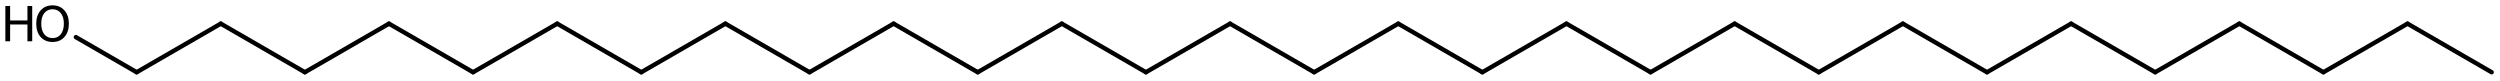 <?xml version='1.0' encoding='UTF-8'?>
<!DOCTYPE svg PUBLIC "-//W3C//DTD SVG 1.1//EN" "http://www.w3.org/Graphics/SVG/1.1/DTD/svg11.dtd">
<svg version='1.2' xmlns='http://www.w3.org/2000/svg' xmlns:xlink='http://www.w3.org/1999/xlink' width='261.539mm' height='8.431mm' viewBox='0 0 261.539 8.431'>
  <desc>Generated by the Chemistry Development Kit (http://github.com/cdk)</desc>
  <g stroke-linecap='round' stroke-linejoin='round' stroke='#000000' stroke-width='.462' fill='#000000'>
    <rect x='.0' y='.0' width='262.0' height='9.0' fill='#FFFFFF' stroke='none'/>
    <g id='mol1' class='mol'>
      <line id='mol1bnd1' class='bond' x1='260.663' y1='7.556' x2='251.865' y2='2.476'/>
      <line id='mol1bnd2' class='bond' x1='251.865' y1='2.476' x2='243.066' y2='7.556'/>
      <line id='mol1bnd3' class='bond' x1='243.066' y1='7.556' x2='234.267' y2='2.476'/>
      <line id='mol1bnd4' class='bond' x1='234.267' y1='2.476' x2='225.468' y2='7.556'/>
      <line id='mol1bnd5' class='bond' x1='225.468' y1='7.556' x2='216.669' y2='2.476'/>
      <line id='mol1bnd6' class='bond' x1='216.669' y1='2.476' x2='207.87' y2='7.556'/>
      <line id='mol1bnd7' class='bond' x1='207.87' y1='7.556' x2='199.072' y2='2.476'/>
      <line id='mol1bnd8' class='bond' x1='199.072' y1='2.476' x2='190.273' y2='7.556'/>
      <line id='mol1bnd9' class='bond' x1='190.273' y1='7.556' x2='181.474' y2='2.476'/>
      <line id='mol1bnd10' class='bond' x1='181.474' y1='2.476' x2='172.675' y2='7.556'/>
      <line id='mol1bnd11' class='bond' x1='172.675' y1='7.556' x2='163.876' y2='2.476'/>
      <line id='mol1bnd12' class='bond' x1='163.876' y1='2.476' x2='155.078' y2='7.556'/>
      <line id='mol1bnd13' class='bond' x1='155.078' y1='7.556' x2='146.279' y2='2.476'/>
      <line id='mol1bnd14' class='bond' x1='146.279' y1='2.476' x2='137.48' y2='7.556'/>
      <line id='mol1bnd15' class='bond' x1='137.48' y1='7.556' x2='128.681' y2='2.476'/>
      <line id='mol1bnd16' class='bond' x1='128.681' y1='2.476' x2='119.882' y2='7.556'/>
      <line id='mol1bnd17' class='bond' x1='119.882' y1='7.556' x2='111.083' y2='2.476'/>
      <line id='mol1bnd18' class='bond' x1='111.083' y1='2.476' x2='102.285' y2='7.556'/>
      <line id='mol1bnd19' class='bond' x1='102.285' y1='7.556' x2='93.486' y2='2.476'/>
      <line id='mol1bnd20' class='bond' x1='93.486' y1='2.476' x2='84.687' y2='7.556'/>
      <line id='mol1bnd21' class='bond' x1='84.687' y1='7.556' x2='75.888' y2='2.476'/>
      <line id='mol1bnd22' class='bond' x1='75.888' y1='2.476' x2='67.089' y2='7.556'/>
      <line id='mol1bnd23' class='bond' x1='67.089' y1='7.556' x2='58.291' y2='2.476'/>
      <line id='mol1bnd24' class='bond' x1='58.291' y1='2.476' x2='49.492' y2='7.556'/>
      <line id='mol1bnd25' class='bond' x1='49.492' y1='7.556' x2='40.693' y2='2.476'/>
      <line id='mol1bnd26' class='bond' x1='40.693' y1='2.476' x2='31.894' y2='7.556'/>
      <line id='mol1bnd27' class='bond' x1='31.894' y1='7.556' x2='23.095' y2='2.476'/>
      <line id='mol1bnd28' class='bond' x1='23.095' y1='2.476' x2='14.296' y2='7.556'/>
      <line id='mol1bnd29' class='bond' x1='14.296' y1='7.556' x2='7.939' y2='3.885'/>
      <g id='mol1atm30' class='atom'>
        <path d='M5.501 .968q-.548 -.0 -.87 .407q-.316 .401 -.316 1.101q-.0 .699 .316 1.107q.322 .401 .87 .401q.541 .0 .857 -.401q.323 -.408 .323 -1.107q-.0 -.7 -.323 -1.101q-.316 -.407 -.857 -.407zM5.501 .56q.772 -.0 1.234 .523q.469 .523 .469 1.393q-.0 .876 -.469 1.399q-.462 .517 -1.234 .517q-.779 -.0 -1.247 -.517q-.462 -.523 -.462 -1.399q-.0 -.87 .462 -1.393q.468 -.523 1.247 -.523z' stroke='none'/>
        <path d='M.56 .627h.499v1.514h1.812v-1.514h.499v3.692h-.499v-1.758h-1.812v1.758h-.499v-3.692z' stroke='none'/>
      </g>
    </g>
  </g>
</svg>
